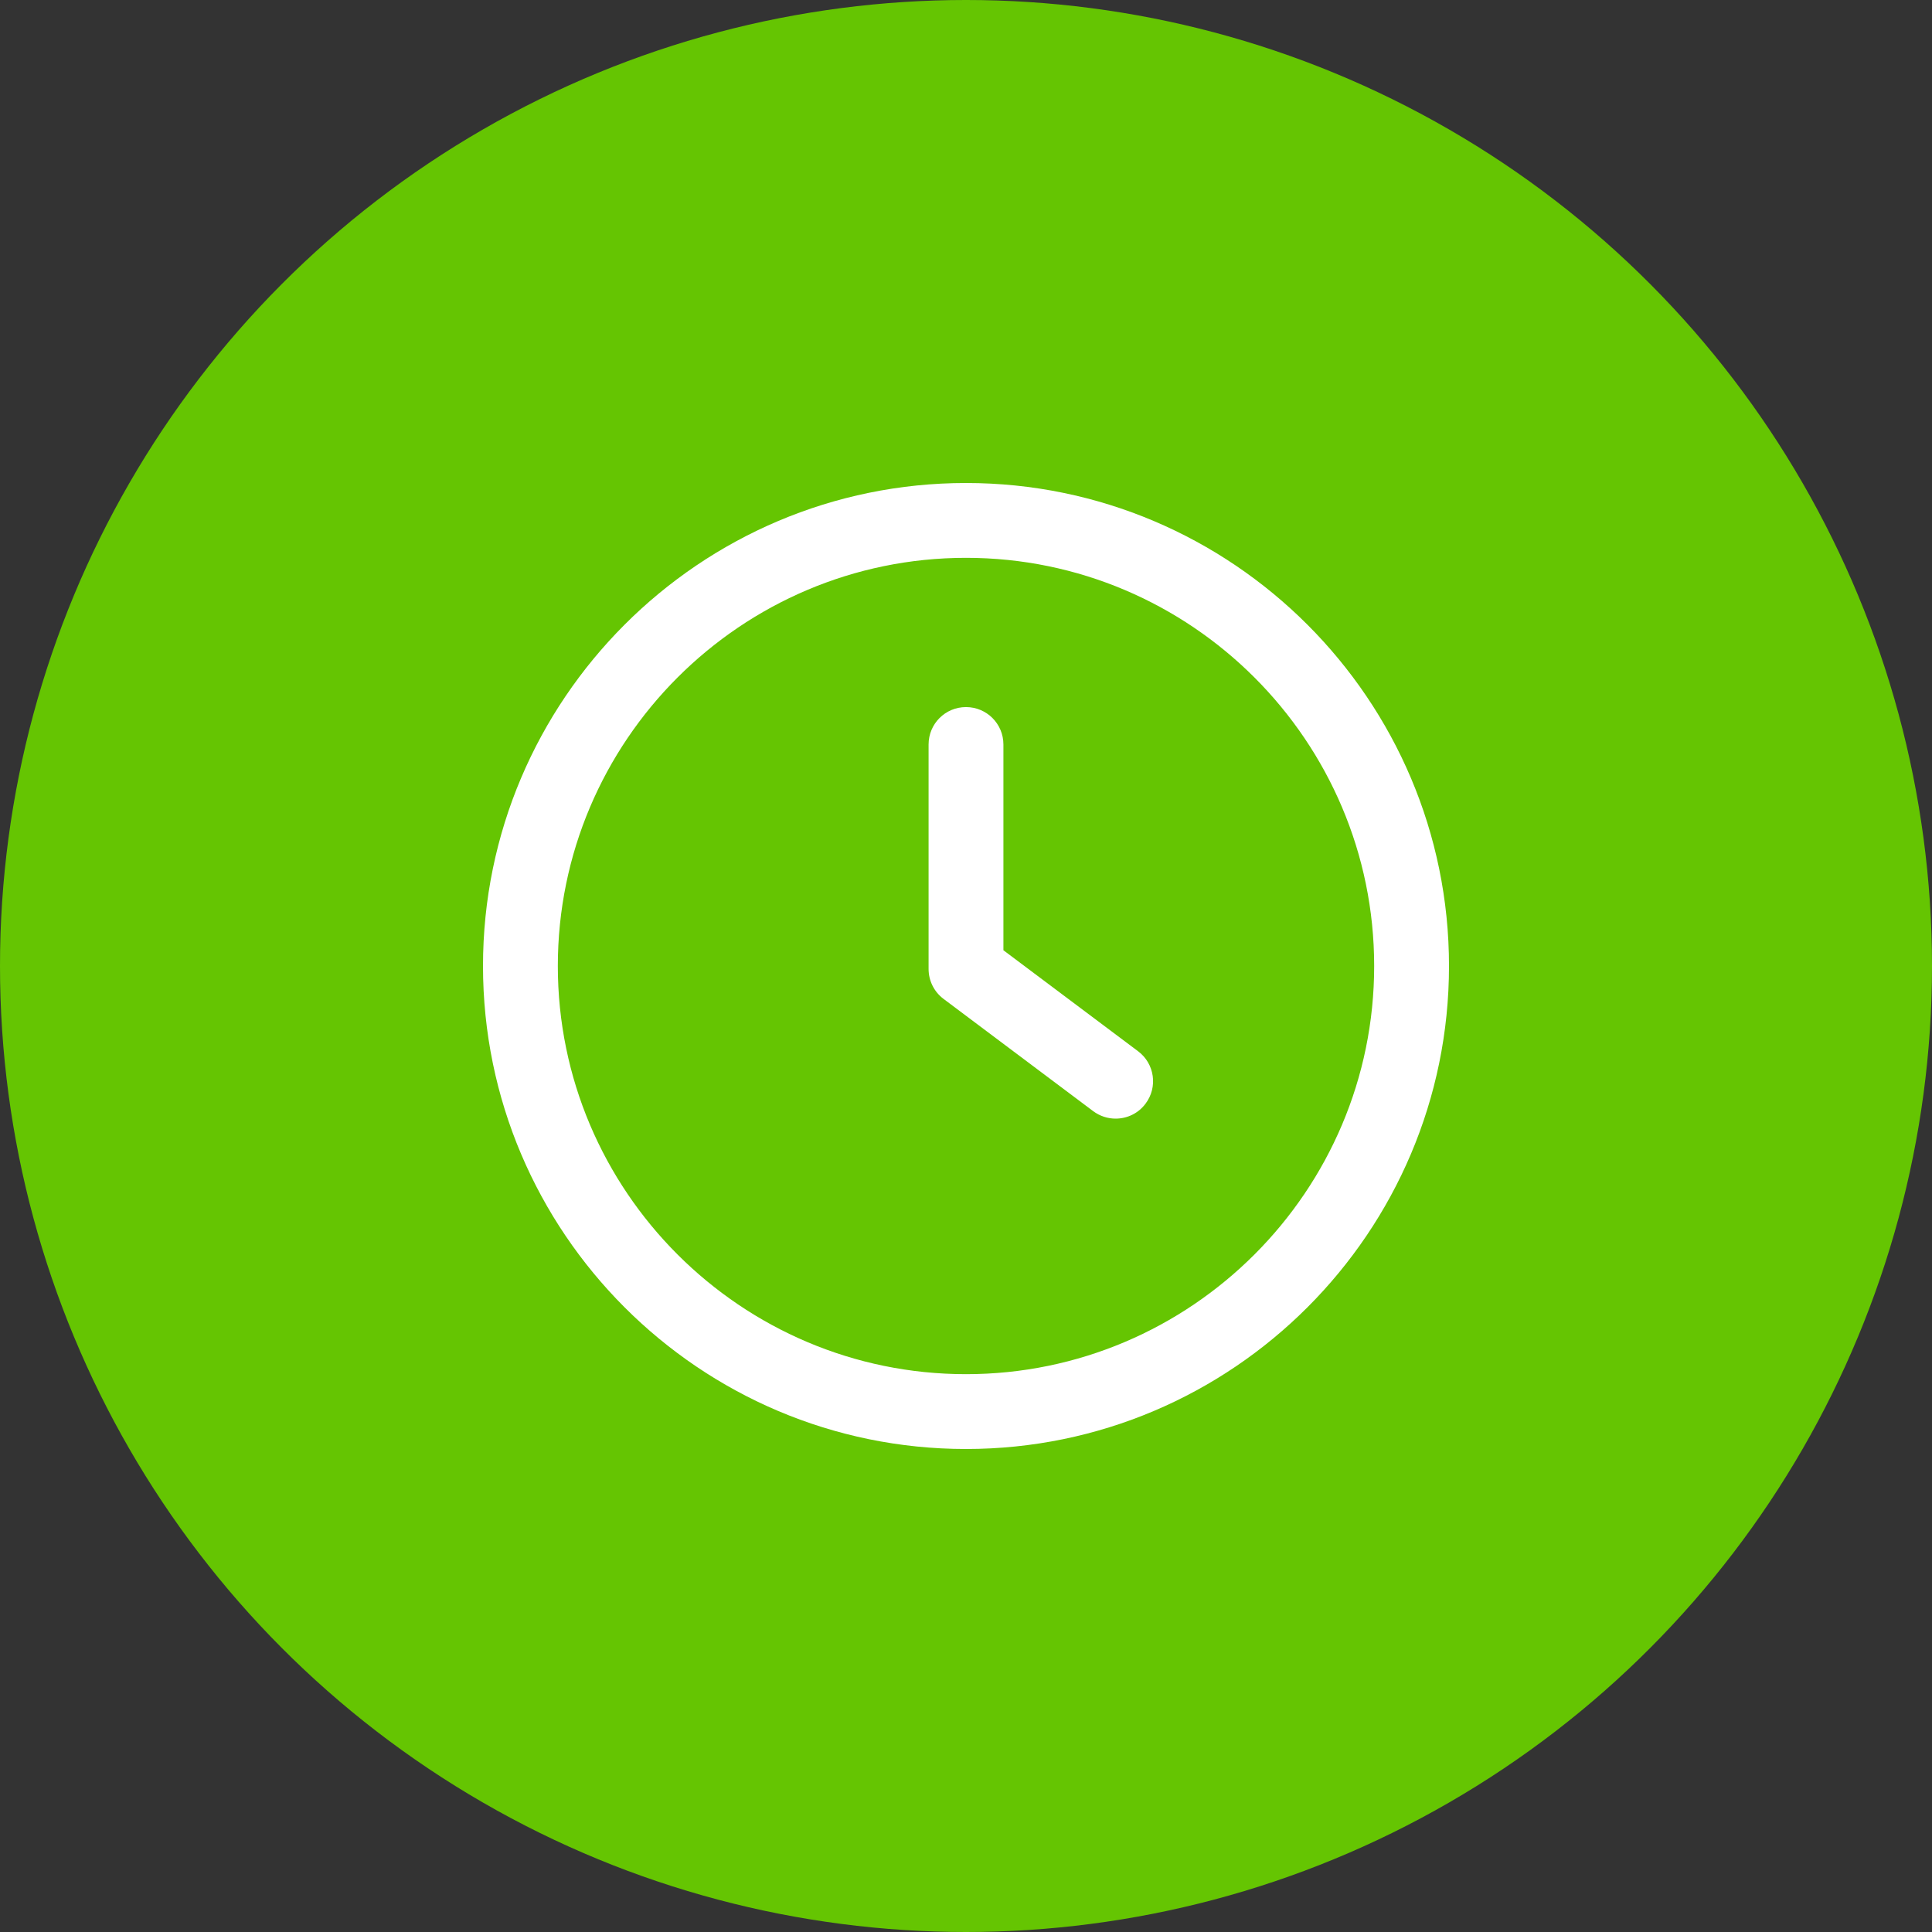 <?xml version="1.0" encoding="UTF-8"?> <svg xmlns="http://www.w3.org/2000/svg" width="60" height="60" viewBox="0 0 60 60" fill="none"><rect x="0" y="0" width="60" height="60" fill="#333333" stroke="none"/> <circle cx="30" cy="30" r="30" fill="#65C502"></circle> <path d="M35.345 32.648L31.162 29.511V23.121C31.162 22.478 30.642 21.959 30 21.959C29.357 21.959 28.838 22.478 28.838 23.121V30.092C28.838 30.458 29.01 30.803 29.303 31.022L33.95 34.508C34.16 34.664 34.404 34.74 34.646 34.74C35.001 34.74 35.349 34.581 35.577 34.274C35.963 33.761 35.858 33.033 35.345 32.648Z" fill="white"></path> <path d="M30 15C21.729 15 15 21.729 15 30C15 38.272 21.729 45 30 45C38.272 45 45 38.272 45 30C45 21.729 38.272 15 30 15ZM30 42.676C23.011 42.676 17.324 36.989 17.324 30C17.324 23.011 23.011 17.324 30 17.324C36.99 17.324 42.676 23.011 42.676 30C42.676 36.989 36.989 42.676 30 42.676Z" fill="white"></path> </svg> 